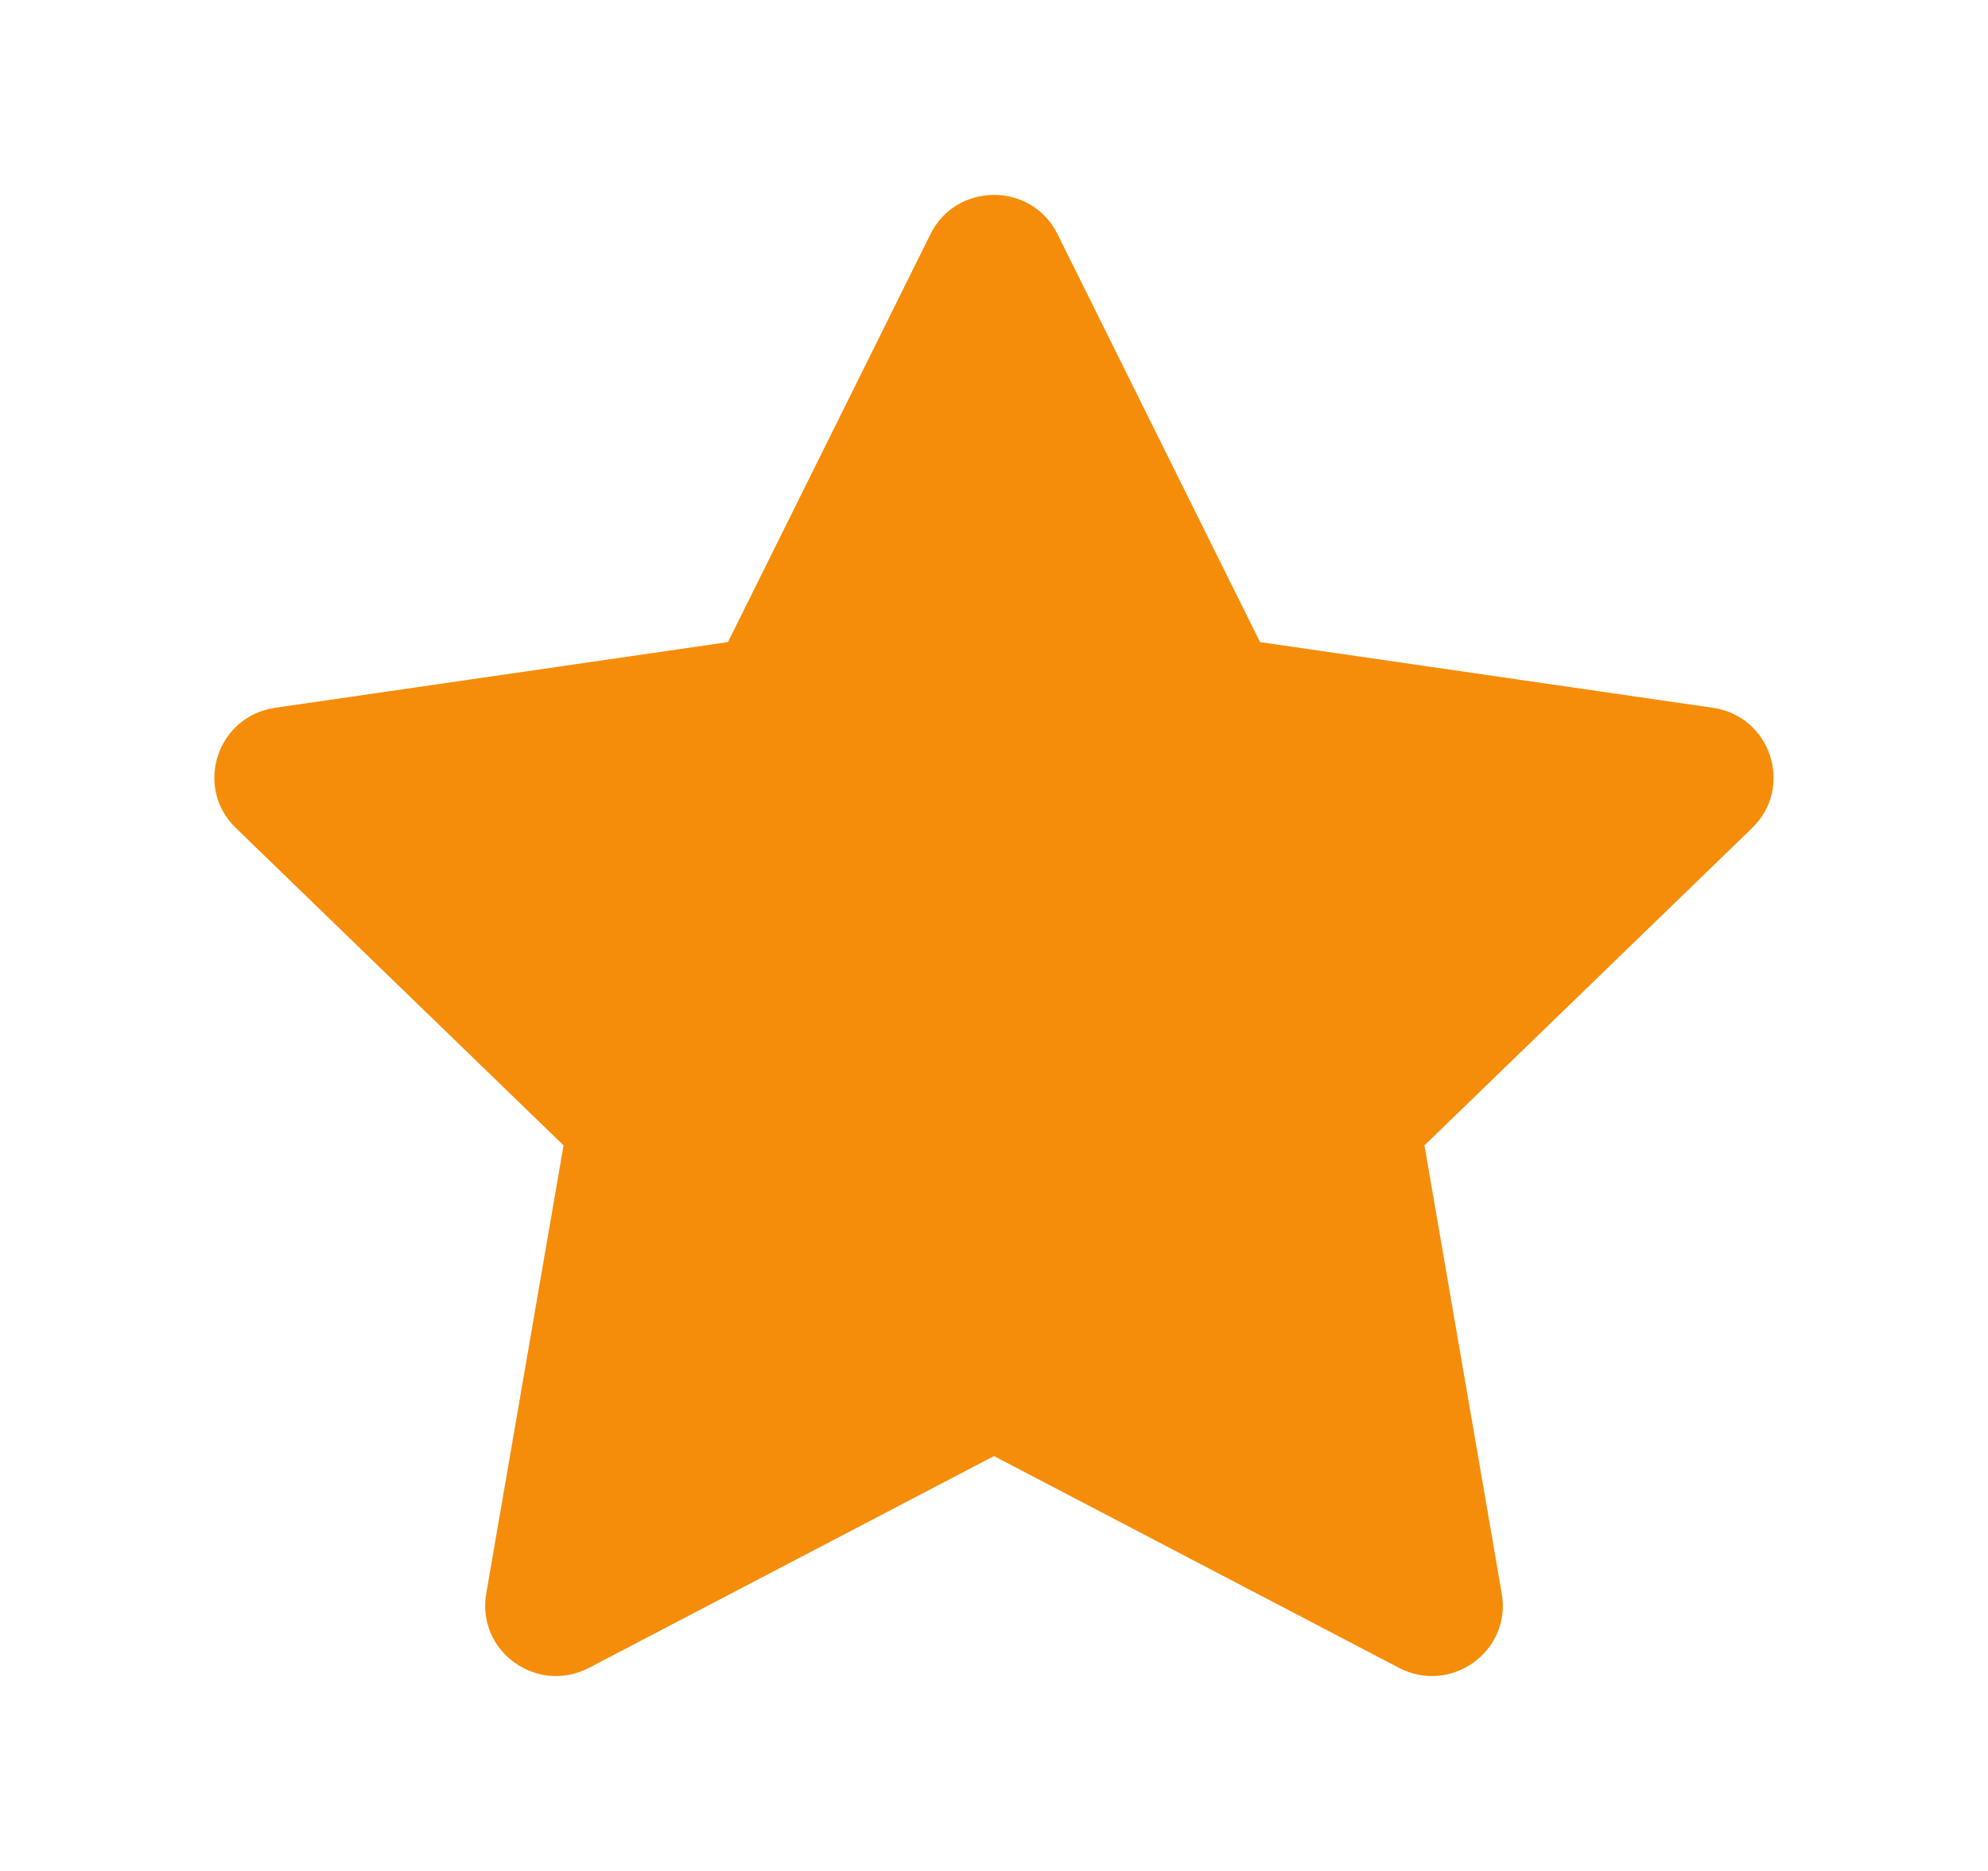 <svg width="17" height="16" viewBox="0 0 17 16" fill="none" xmlns="http://www.w3.org/2000/svg">
<path d="M6.225 5.491L7.957 2.002C8.179 1.555 8.821 1.555 9.043 2.002L10.775 5.491L14.648 6.053C15.145 6.126 15.342 6.733 14.983 7.081L12.181 9.795L12.842 13.628C12.927 14.12 12.408 14.495 11.963 14.263L8.5 12.452L5.037 14.263C4.592 14.495 4.073 14.12 4.158 13.628L4.819 9.795L2.017 7.081C1.657 6.733 1.855 6.126 2.352 6.053L6.225 5.491Z" fill="#F58D0A"/>
</svg>
